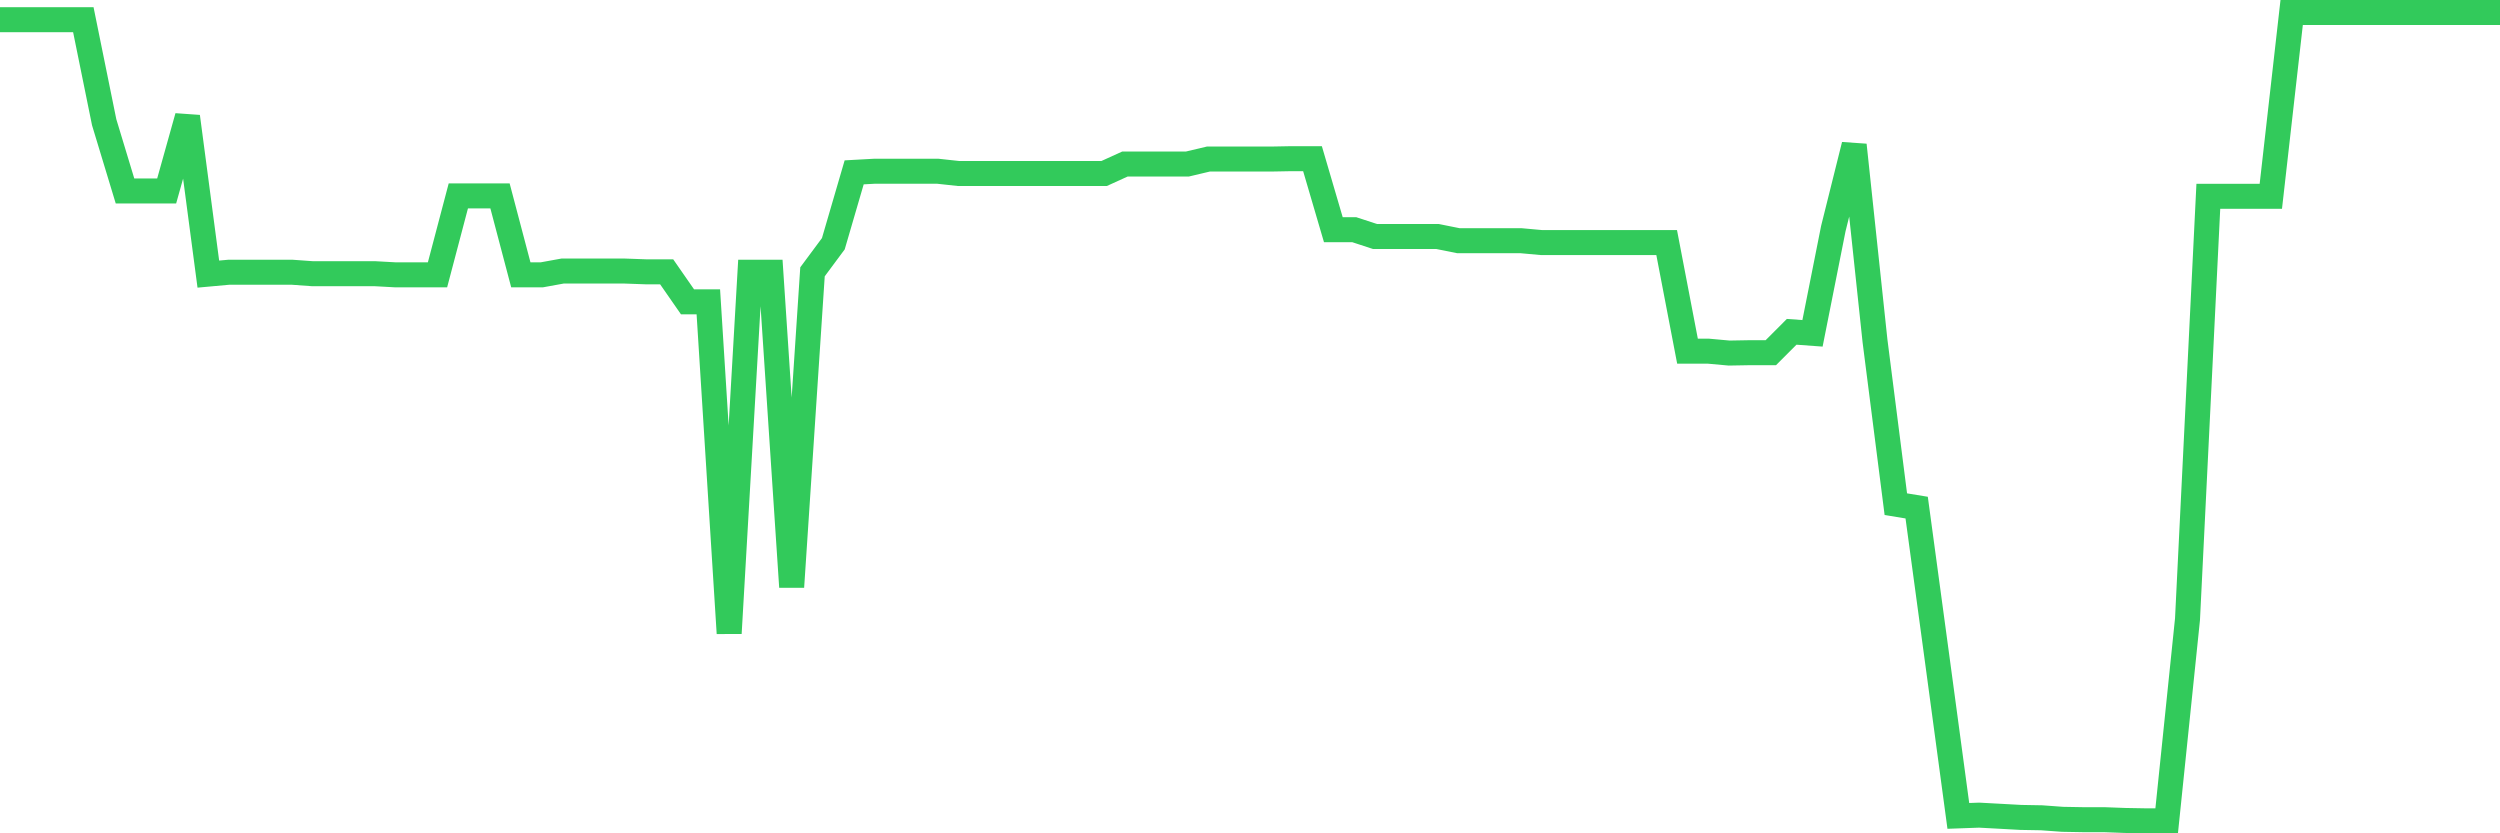 <svg
  xmlns="http://www.w3.org/2000/svg"
  xmlns:xlink="http://www.w3.org/1999/xlink"
  width="120"
  height="40"
  viewBox="0 0 120 40"
  preserveAspectRatio="none"
>
  <polyline
    points="0,0.946 1,0.946 2,0.946 3,0.946 4,0.946 5,5.867 6,9.166 7,9.166 8,9.166 9,5.594 10,13.157 11,13.066 12,13.066 13,13.066 14,13.066 15,13.138 16,13.138 17,13.138 18,13.138 19,13.193 20,13.193 21,13.193 22,9.402 23,9.402 24,9.402 25,13.193 26,13.193 27,13.011 28,13.011 29,13.011 30,13.011 31,13.047 32,13.047 33,14.487 34,14.487 35,30.397 36,13.066 37,13.066 38,28.174 39,13.047 40,11.699 41,8.273 42,8.218 43,8.218 44,8.218 45,8.218 46,8.327 47,8.327 48,8.327 49,8.327 50,8.327 51,8.327 52,8.327 53,8.327 54,7.872 55,7.872 56,7.872 57,7.872 58,7.635 59,7.635 60,7.635 61,7.635 62,7.616 63,7.616 64,11.024 65,11.024 66,11.352 67,11.352 68,11.352 69,11.352 70,11.553 71,11.553 72,11.553 73,11.553 74,11.644 75,11.644 76,11.644 77,11.644 78,11.644 79,11.644 80,11.644 81,16.856 82,16.856 83,16.947 84,16.929 85,16.929 86,15.927 87,16 88,10.97 89,6.96 90,16.364 91,24.201 92,24.365 93,31.746 94,39.163 95,39.127 96,39.181 97,39.236 98,39.254 99,39.327 100,39.345 101,39.345 102,39.382 103,39.4 104,39.4 105,29.723 106,9.421 107,9.421 108,9.421 109,9.421 110,0.6 111,0.6 112,0.6 113,0.6 114,0.6 115,0.6 116,0.6 117,0.6 118,0.6 119,0.6 120,0.6"
    fill="none"
    stroke="#32ca5b"
    stroke-width="1.2"
  >
  </polyline>
</svg>